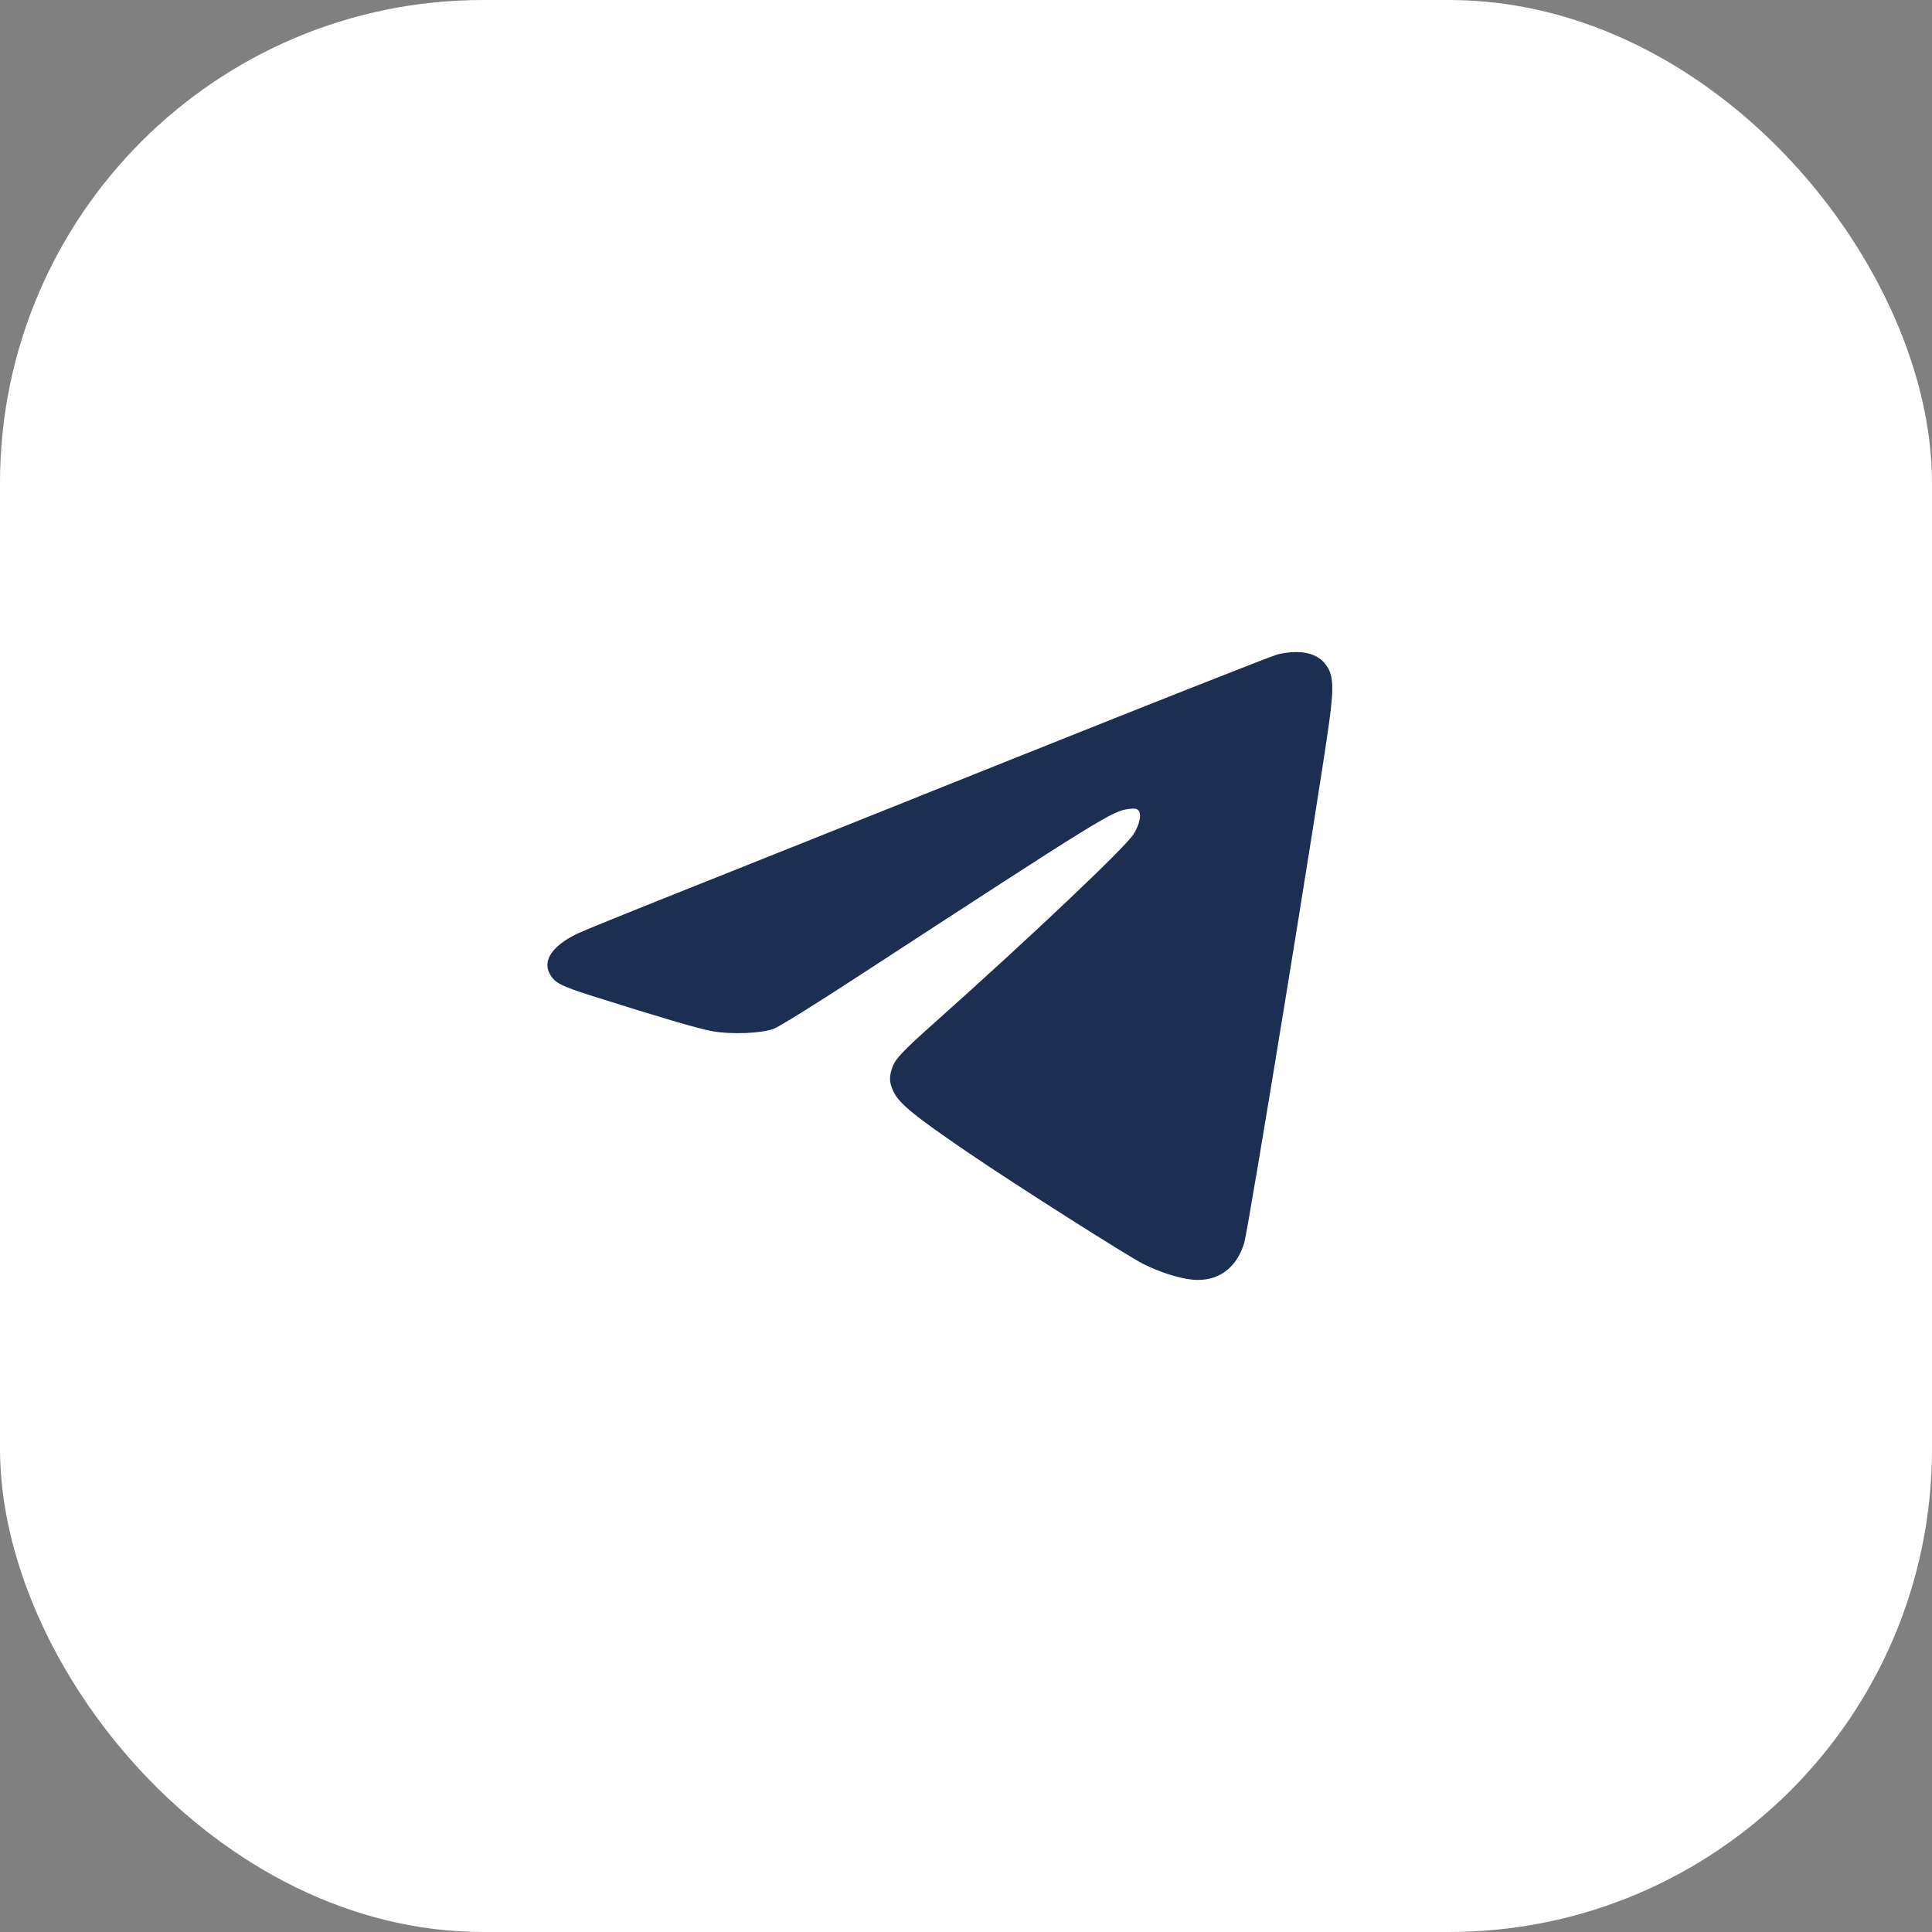 <?xml version="1.0" encoding="UTF-8"?> <svg xmlns="http://www.w3.org/2000/svg" width="40" height="40" viewBox="0 0 40 40" fill="none"><rect x="0" y="0" width="40" height="40" fill="#808080" stroke="none"/><rect width="40" height="40" rx="10" fill="white"></rect><path fill-rule="evenodd" clip-rule="evenodd" d="M26.45 13.549C26.348 13.572 23.903 14.537 21.015 15.693C18.127 16.849 14.952 18.119 13.959 18.514C12.965 18.91 12.062 19.277 11.952 19.331C11.442 19.577 11.231 19.882 11.38 20.158C11.485 20.351 11.599 20.41 12.286 20.628C13.681 21.069 14.455 21.297 14.737 21.348C15.136 21.421 15.754 21.398 16.018 21.3C16.126 21.26 16.833 20.822 17.691 20.263C22.878 16.884 23.021 16.795 23.376 16.748C23.491 16.733 23.536 16.74 23.571 16.78C23.639 16.86 23.595 17.069 23.469 17.271C23.298 17.544 21.327 19.41 19.343 21.179C18.685 21.766 18.537 21.922 18.475 22.099C18.404 22.3 18.41 22.417 18.502 22.607C18.621 22.852 18.94 23.112 20.07 23.881C21.031 24.535 23.355 26.012 23.674 26.171C24.017 26.342 24.42 26.47 24.695 26.495C25.211 26.542 25.605 26.258 25.761 25.729C25.849 25.43 27.308 16.49 27.518 14.96C27.63 14.148 27.606 13.913 27.387 13.691C27.201 13.502 26.863 13.451 26.45 13.549Z" fill="#1C2E52"></path></svg> 